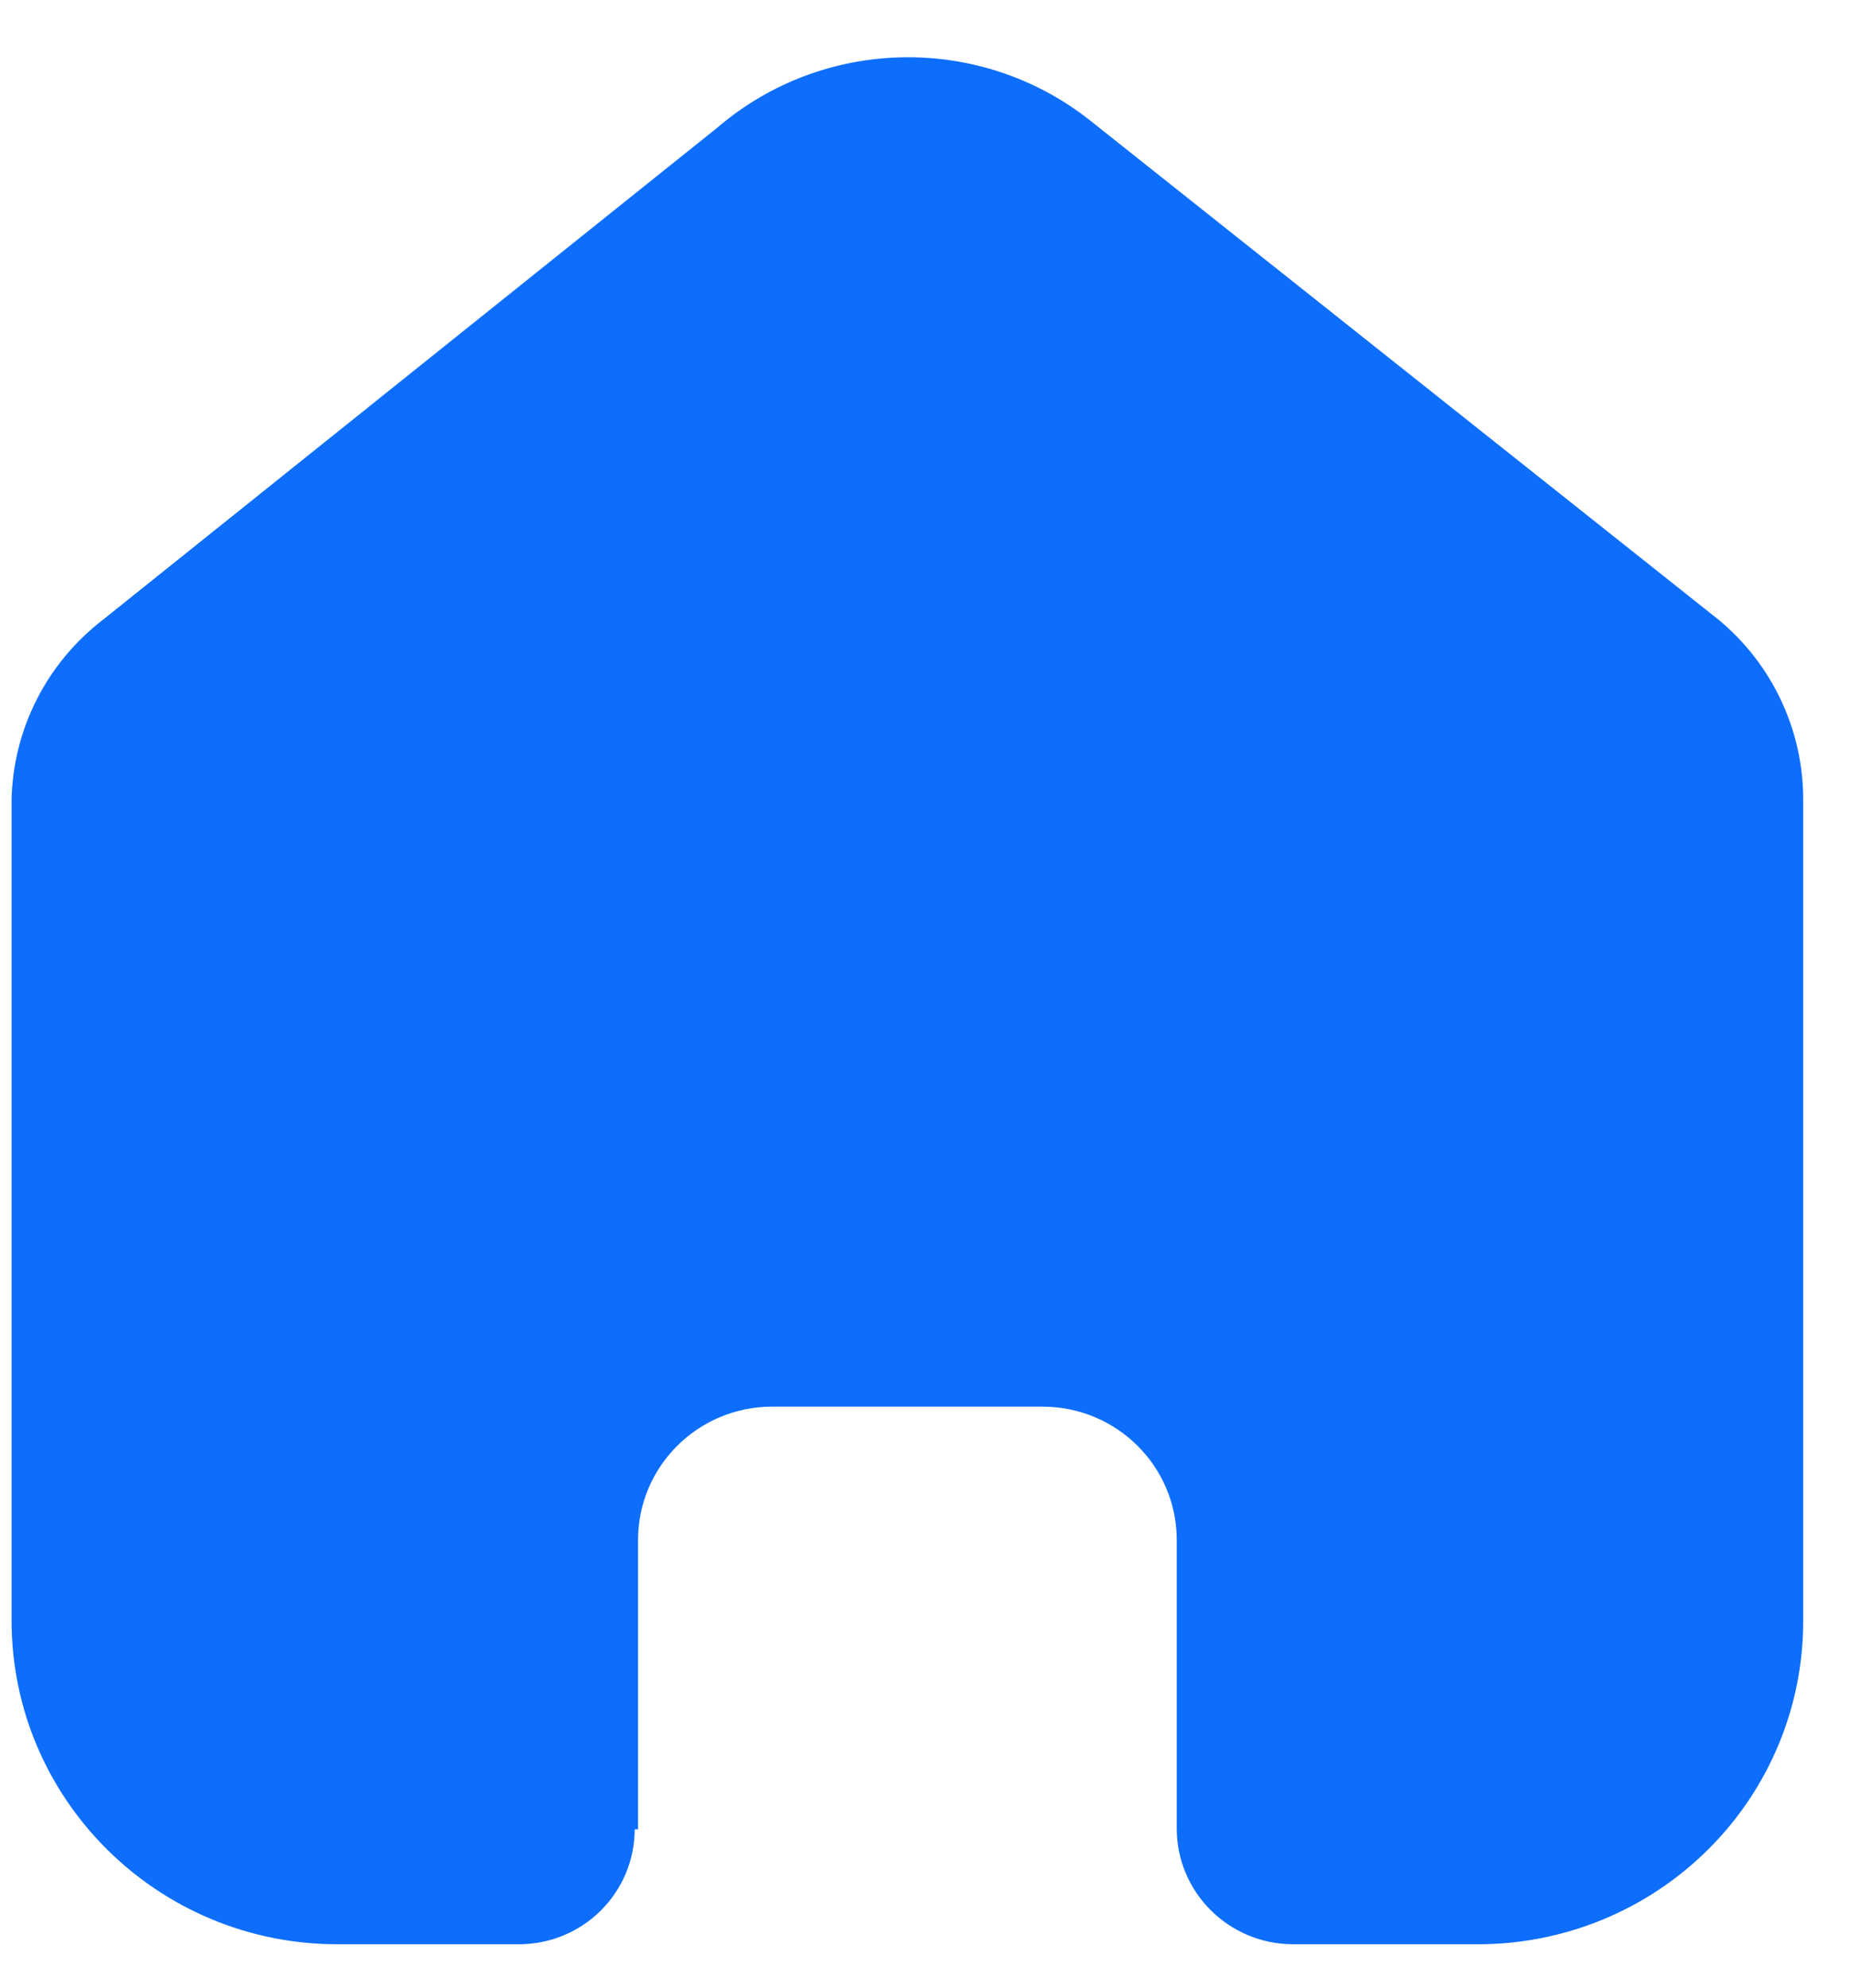 <svg width="27" height="29" viewBox="0 0 27 29" fill="none" xmlns="http://www.w3.org/2000/svg"><path d="M9.312 26.683V22.463C9.312 21.393 10.182 20.524 11.259 20.518H15.215C16.297 20.518 17.174 21.388 17.174 22.463V26.671C17.174 27.599 17.928 28.353 18.862 28.36H21.561C22.821 28.363 24.031 27.868 24.923 26.984C25.816 26.101 26.317 24.901 26.317 23.649V11.66C26.317 10.649 25.866 9.691 25.085 9.042L15.917 1.763C14.314 0.49 12.025 0.531 10.47 1.861L1.5 9.042C0.682 9.672 0.193 10.633 0.169 11.66V23.637C0.169 26.245 2.298 28.36 4.925 28.36H7.562C8.012 28.363 8.445 28.188 8.764 27.873C9.083 27.558 9.263 27.13 9.263 26.683H9.312Z" fill="#0D6EFD"></path></svg>